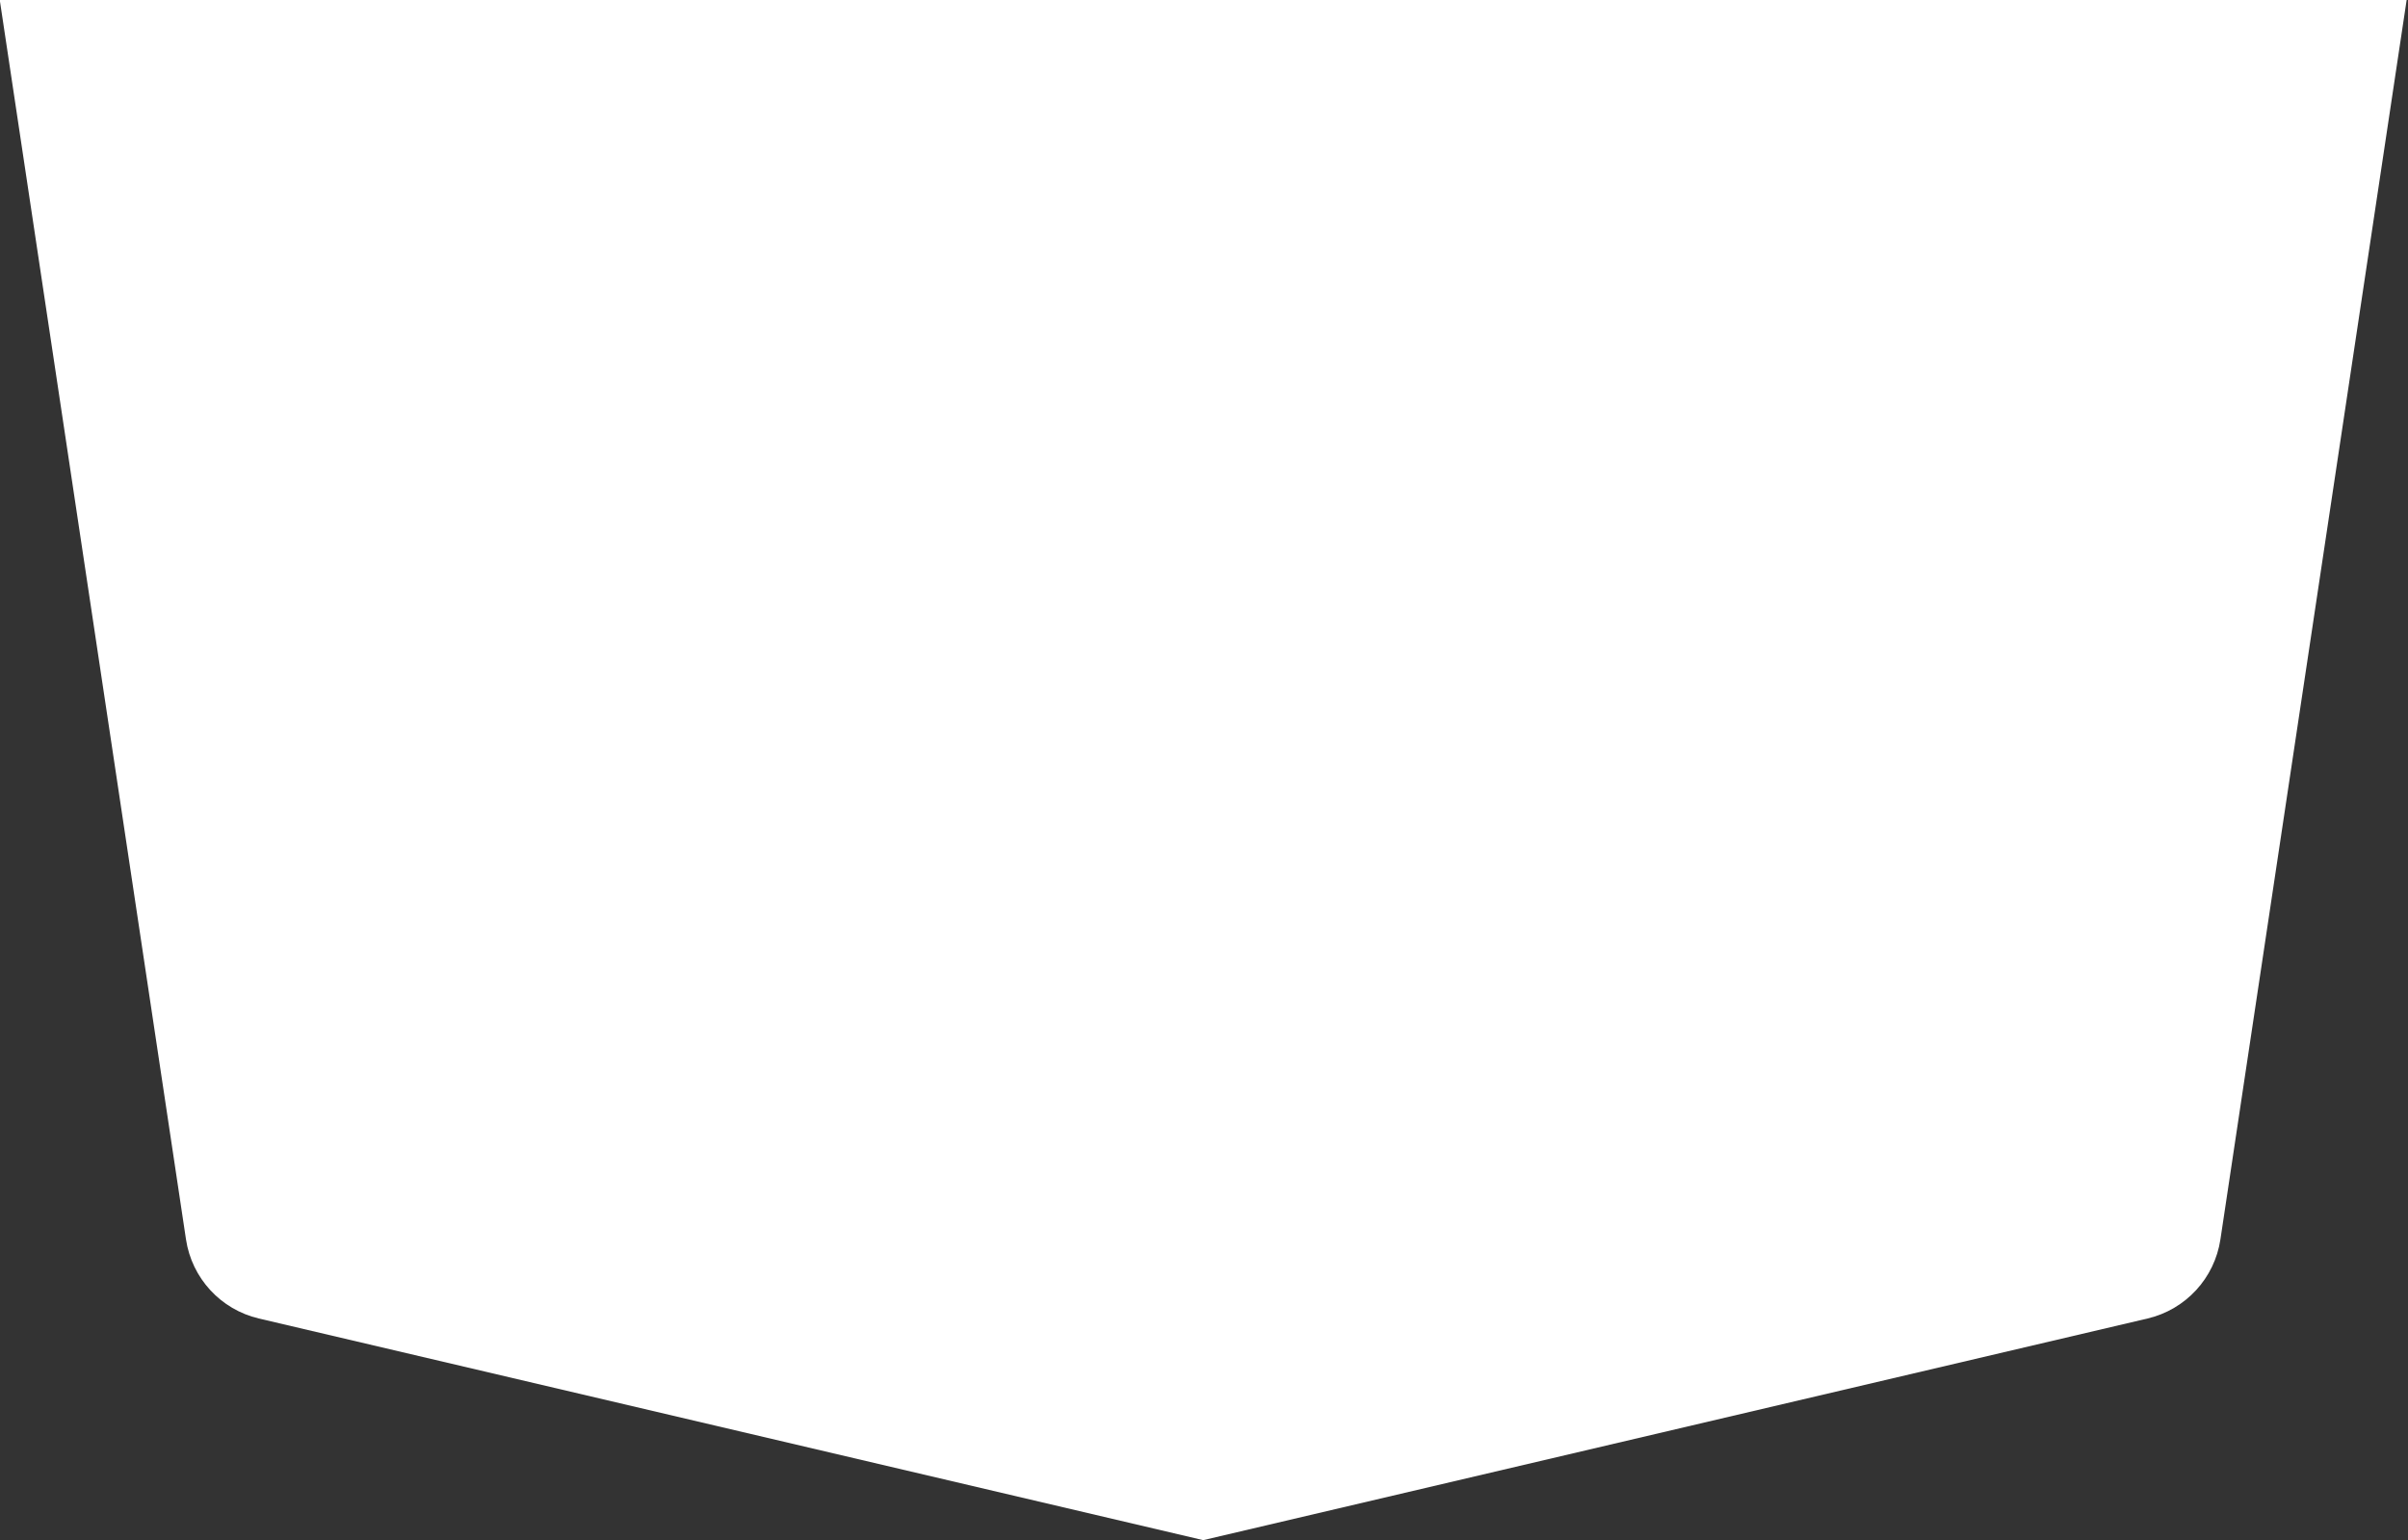 <?xml version="1.0" encoding="UTF-8" standalone="no"?>
<!DOCTYPE svg PUBLIC "-//W3C//DTD SVG 1.1//EN" "http://www.w3.org/Graphics/SVG/1.1/DTD/svg11.dtd">
<svg width="100%" height="100%" viewBox="0 0 938 600" version="1.1" xmlns="http://www.w3.org/2000/svg" xmlns:xlink="http://www.w3.org/1999/xlink" xml:space="preserve" xmlns:serif="http://www.serif.com/" style="fill-rule:evenodd;clip-rule:evenodd;stroke-linejoin:round;stroke-miterlimit:2;">
    <rect x="0" y="0" width="938" height="600" fill="#333333" stroke="none"/>
    <g transform="matrix(1,0,0,1,-291.301,2.84217e-14)">
        <g transform="matrix(0.942,0,0,1,43.832,0)">
            <path d="M760.255,600C760.255,600 461.09,533.85 369.766,513.657C353.972,510.165 342.029,497.957 339.617,482.838C323.308,380.581 262.609,-0 262.609,-0L1257.9,-0C1257.9,-0 1197.2,380.581 1180.89,482.838C1178.48,497.957 1166.54,510.165 1150.74,513.657C1059.42,533.85 760.255,600 760.255,600Z" style="fill:white;"/>
        </g>
    </g>
</svg>
